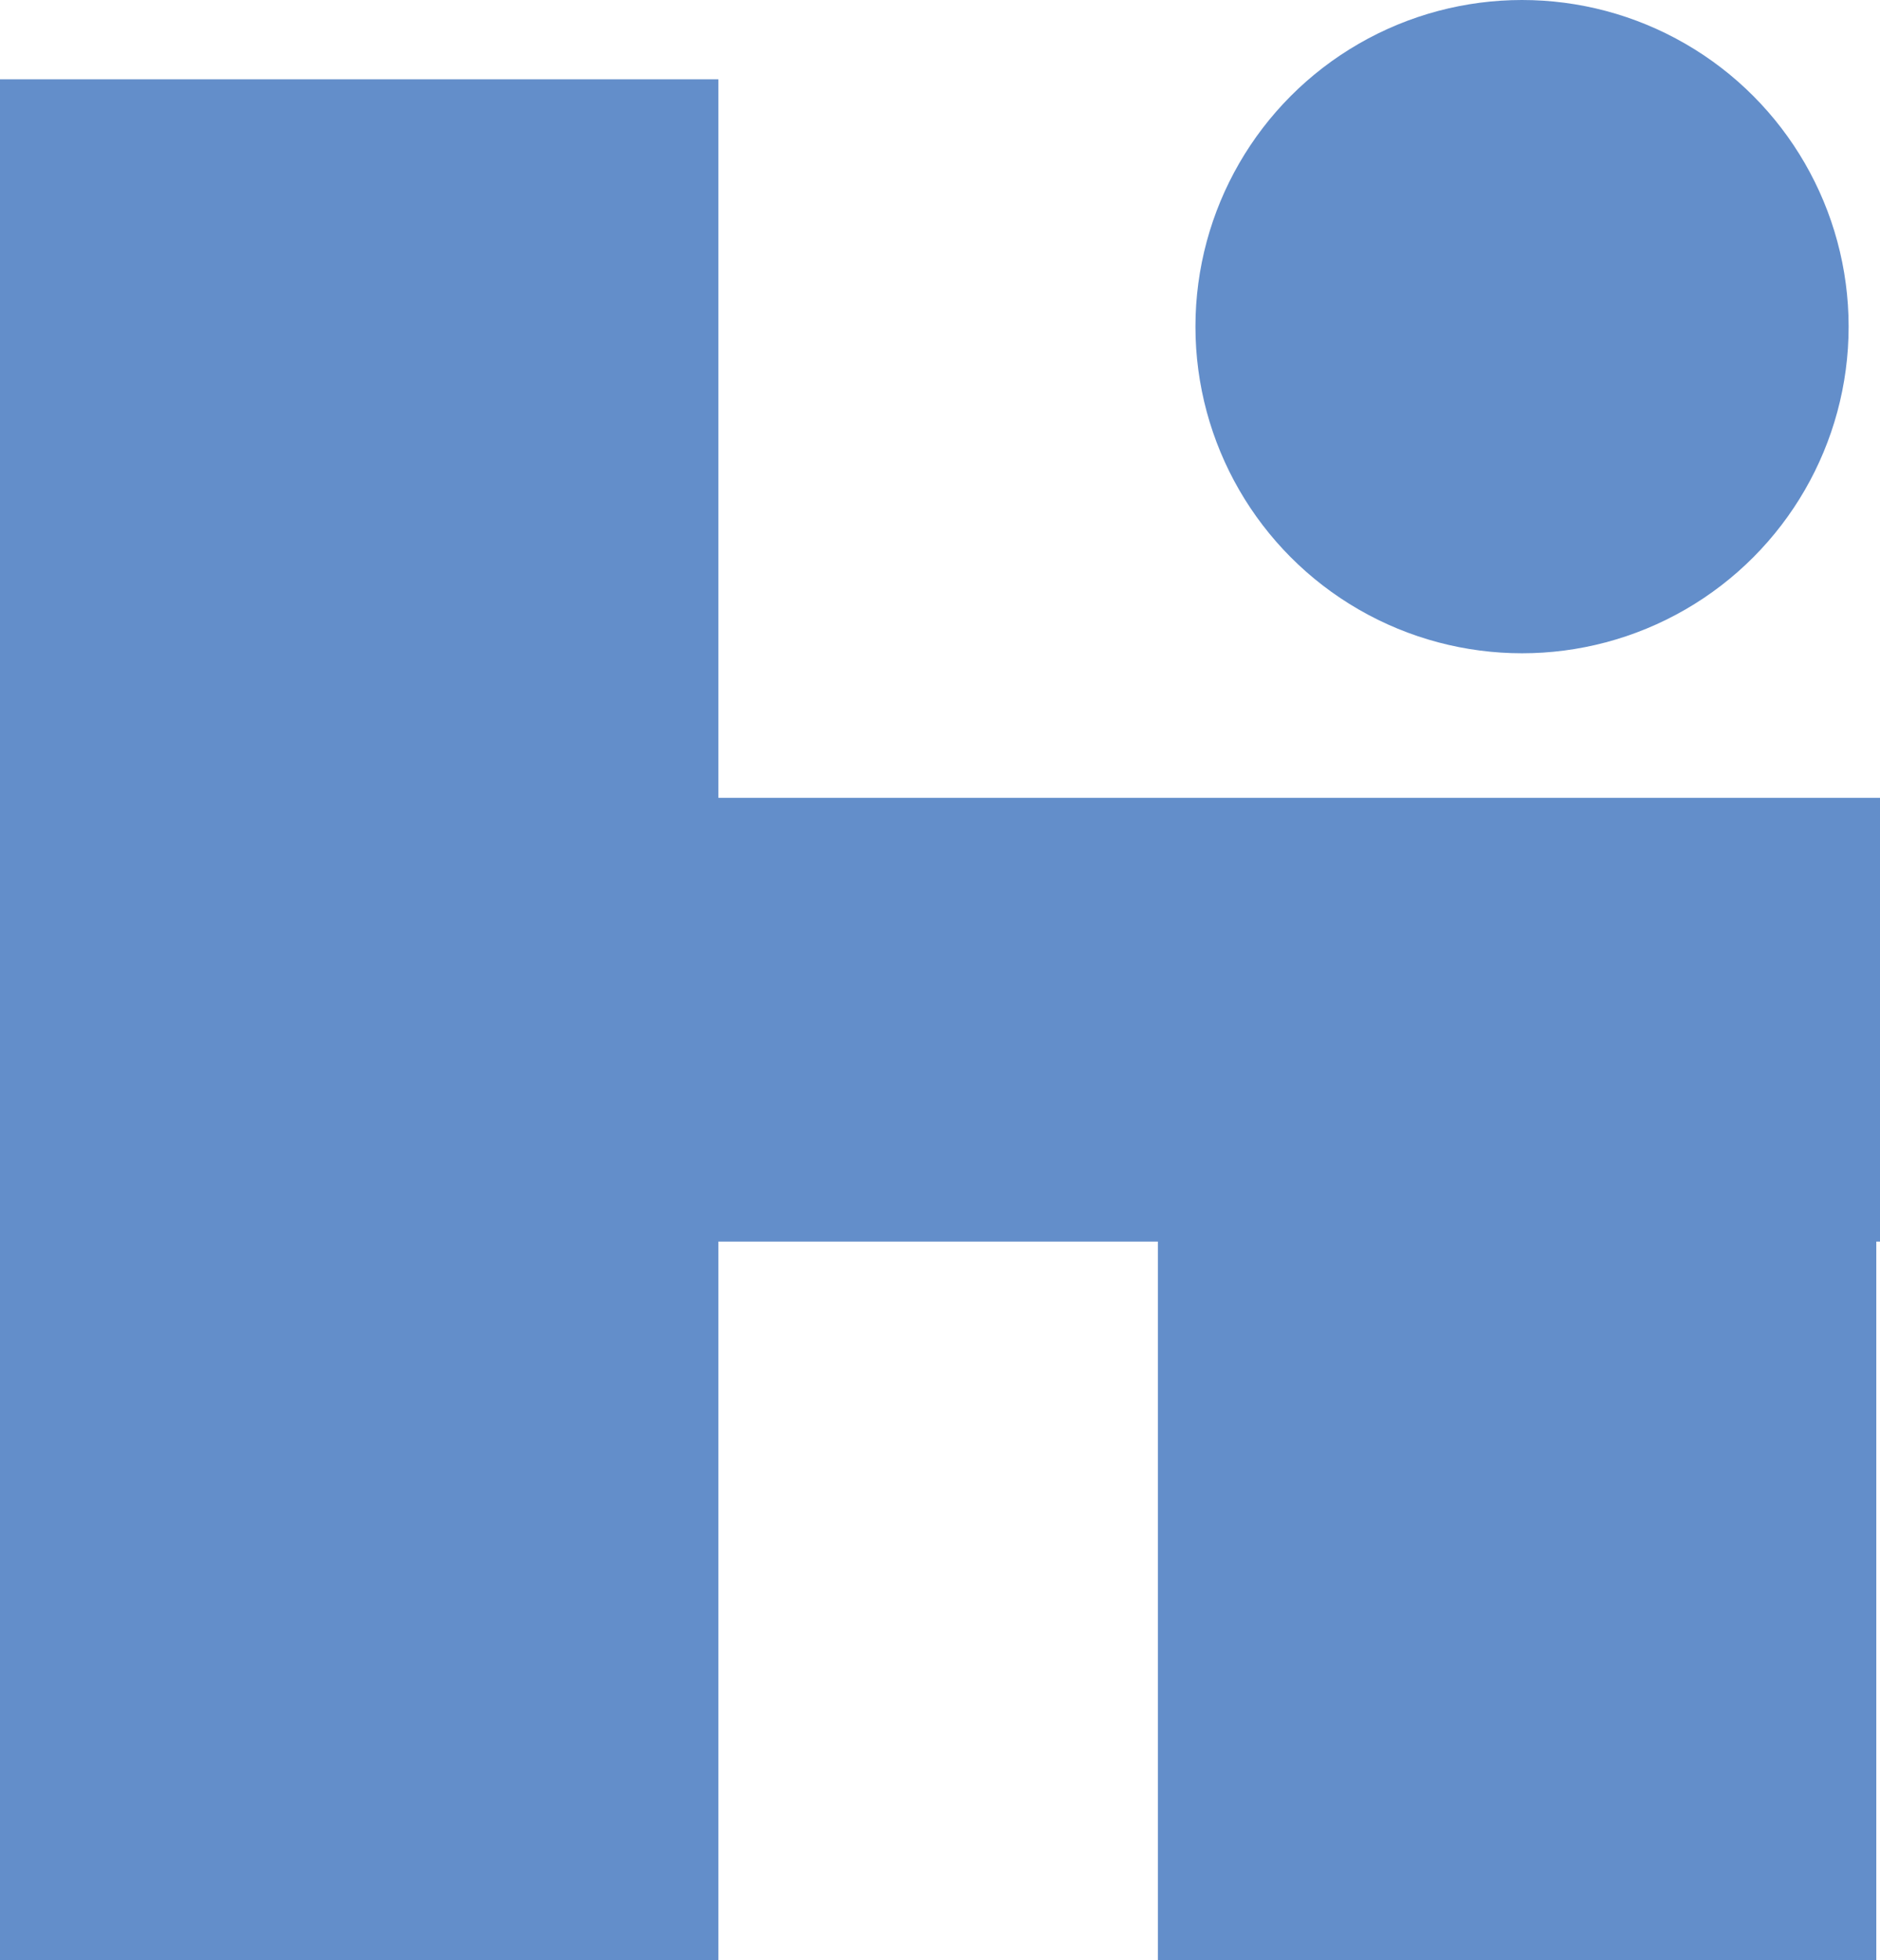 <?xml version="1.0" encoding="UTF-8"?>
<svg id="_レイヤー_2" data-name="レイヤー 2" xmlns="http://www.w3.org/2000/svg" viewBox="0 0 76.1 79.33">
  <defs>
    <style>
      .cls-1 {
        fill: #638eca;
      }
    </style>
  </defs>
  <g id="_レイヤー_1-2" data-name="レイヤー 1">
    <circle class="cls-1" cx="61.61" cy="13.22" r="13.22"/>
    <rect class="cls-1" x="14.54" y="32.29" width="61.56" height="17.96"/>
    <rect class="cls-1" x="46.87" y="46.17" width="29.08" height="33.16"/>
    <rect class="cls-1" x="0" y="3.21" width="29.08" height="76.12" transform="translate(29.08 82.54) rotate(180)"/>
  </g>
</svg>